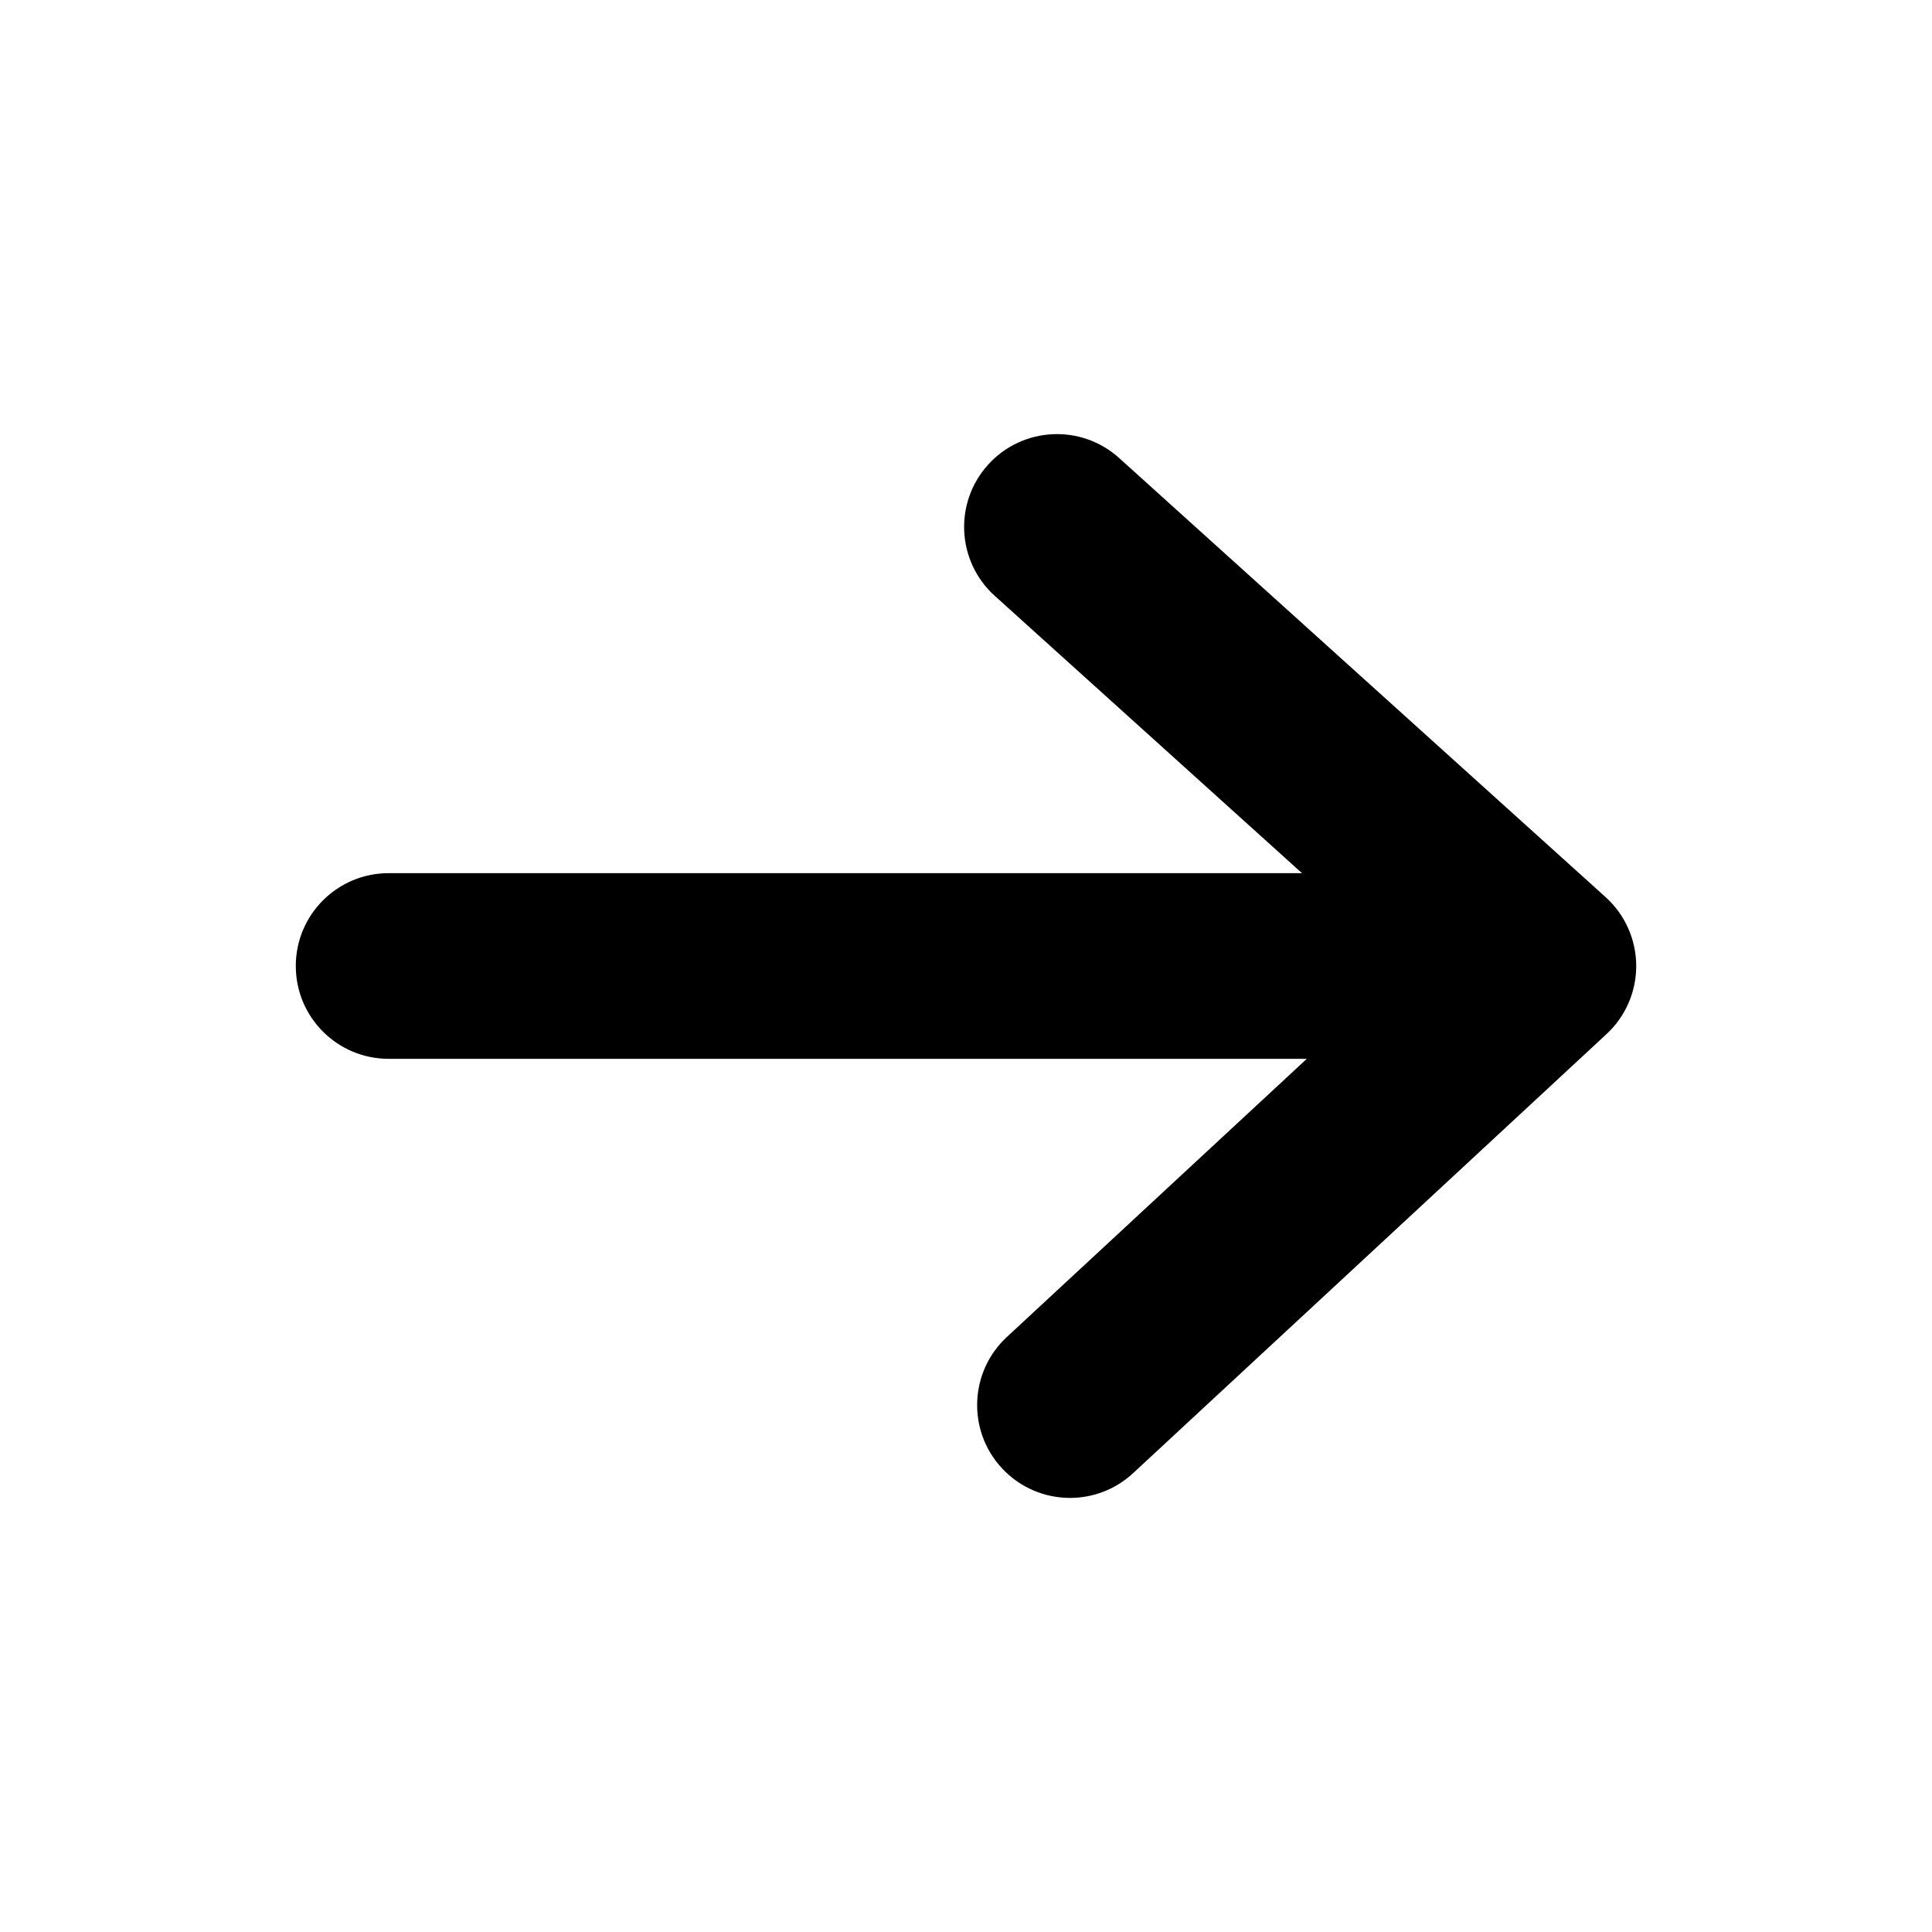 <?xml version="1.0" encoding="UTF-8"?>
<!-- Uploaded to: ICON Repo, www.svgrepo.com, Generator: ICON Repo Mixer Tools -->
<svg fill="#000000" width="800px" height="800px" version="1.1" viewBox="144 144 512 512" xmlns="http://www.w3.org/2000/svg">
 <g>
  <path d="m540.22 424.6h-293.23c-13.59 0-24.602-11.012-24.602-24.602s11.012-24.602 24.602-24.602h293.23c13.59 0 24.602 11.012 24.602 24.602s-11.012 24.602-24.602 24.602z"/>
  <path d="m427.56 540.96c-6.602 0-13.195-2.648-18.047-7.871-9.238-9.957-8.648-25.523 1.309-34.766l105.75-98.074-108.95-98.34c-10.086-9.102-10.883-24.66-1.781-34.746 9.102-10.086 24.66-10.883 34.746-1.781l128.91 116.36c5.125 4.625 8.07 11.188 8.117 18.098 0.051 6.906-2.805 13.512-7.871 18.203l-125.46 116.36c-4.731 4.387-10.734 6.562-16.719 6.562z"/>
 </g>
</svg>